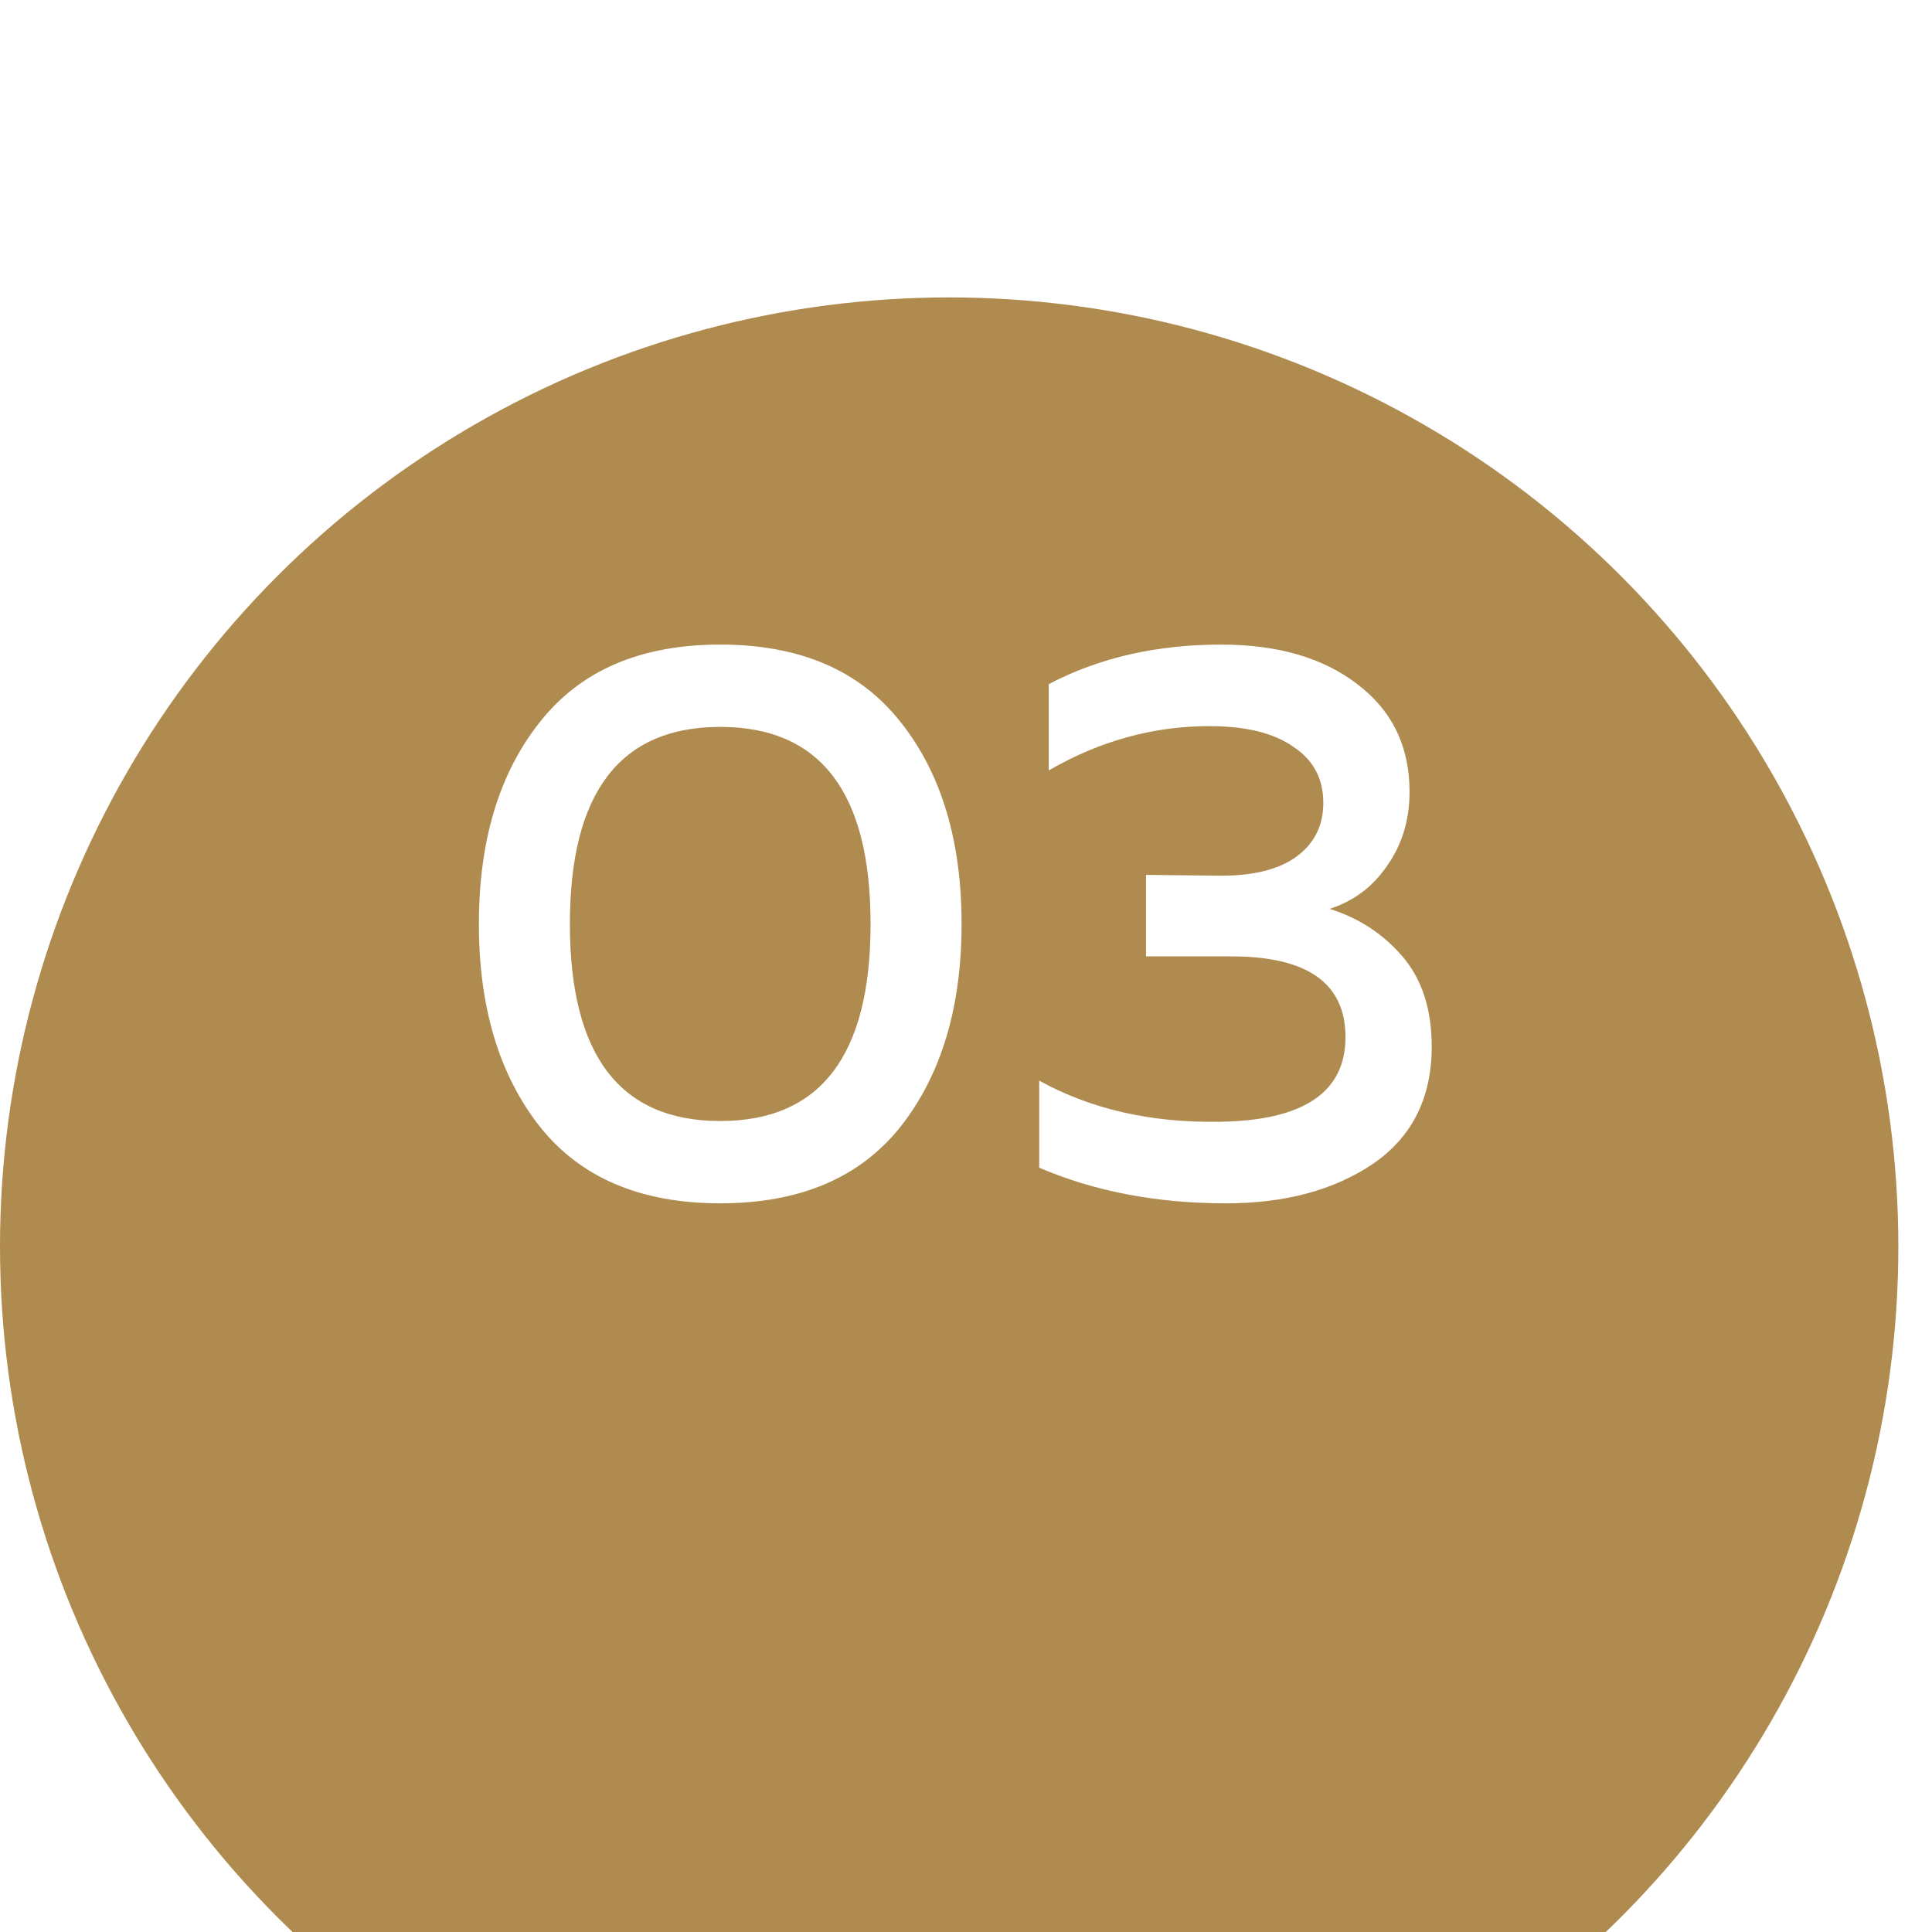 <?xml version="1.0" encoding="UTF-8"?> <svg xmlns="http://www.w3.org/2000/svg" width="38" height="38" viewBox="0 0 38 38" fill="none"> <g filter="url(#filter0_i_24_169)"> <circle cx="18.669" cy="18.669" r="18.669" fill="#B08B4F"></circle> </g> <path d="M10.617 22.158C9.818 21.141 9.419 19.813 9.419 18.173C9.419 16.534 9.818 15.21 10.617 14.204C11.416 13.187 12.599 12.678 14.166 12.678C15.733 12.678 16.916 13.187 17.715 14.204C18.514 15.21 18.913 16.534 18.913 18.173C18.913 19.813 18.514 21.141 17.715 22.158C16.916 23.164 15.733 23.668 14.166 23.668C12.599 23.668 11.416 23.164 10.617 22.158ZM14.166 22.049C16.138 22.049 17.123 20.757 17.123 18.173C17.123 15.589 16.138 14.297 14.166 14.297C12.194 14.297 11.209 15.589 11.209 18.173C11.209 20.757 12.194 22.049 14.166 22.049ZM27.724 15.574C27.724 16.124 27.579 16.606 27.288 17.021C27.008 17.436 26.63 17.722 26.152 17.877C26.723 18.054 27.2 18.365 27.584 18.811C27.968 19.258 28.16 19.849 28.16 20.586C28.16 21.592 27.776 22.36 27.008 22.889C26.241 23.408 25.275 23.668 24.113 23.668C22.754 23.668 21.529 23.434 20.44 22.967V21.255C21.457 21.815 22.634 22.085 23.973 22.064C25.633 22.044 26.464 21.488 26.464 20.399C26.464 19.34 25.716 18.811 24.222 18.811H22.541V17.208L24.02 17.224C24.663 17.224 25.156 17.099 25.498 16.85C25.851 16.591 26.028 16.238 26.028 15.792C26.028 15.314 25.831 14.946 25.436 14.687C25.052 14.417 24.502 14.282 23.786 14.282C22.686 14.282 21.633 14.572 20.627 15.153V13.457C21.612 12.938 22.744 12.678 24.02 12.678C25.13 12.678 26.023 12.938 26.697 13.457C27.382 13.976 27.724 14.681 27.724 15.574Z" fill="white"></path> <defs> <filter id="filter0_i_24_169" x="0" y="0" width="37.337" height="43.187" filterUnits="userSpaceOnUse" color-interpolation-filters="sRGB"> <feFlood flood-opacity="0" result="BackgroundImageFix"></feFlood> <feBlend mode="normal" in="SourceGraphic" in2="BackgroundImageFix" result="shape"></feBlend> <feColorMatrix in="SourceAlpha" type="matrix" values="0 0 0 0 0 0 0 0 0 0 0 0 0 0 0 0 0 0 127 0" result="hardAlpha"></feColorMatrix> <feOffset dy="5.85"></feOffset> <feGaussianBlur stdDeviation="8.775"></feGaussianBlur> <feComposite in2="hardAlpha" operator="arithmetic" k2="-1" k3="1"></feComposite> <feColorMatrix type="matrix" values="0 0 0 0 1 0 0 0 0 1 0 0 0 0 1 0 0 0 0.31 0"></feColorMatrix> <feBlend mode="normal" in2="shape" result="effect1_innerShadow_24_169"></feBlend> </filter> </defs> </svg> 